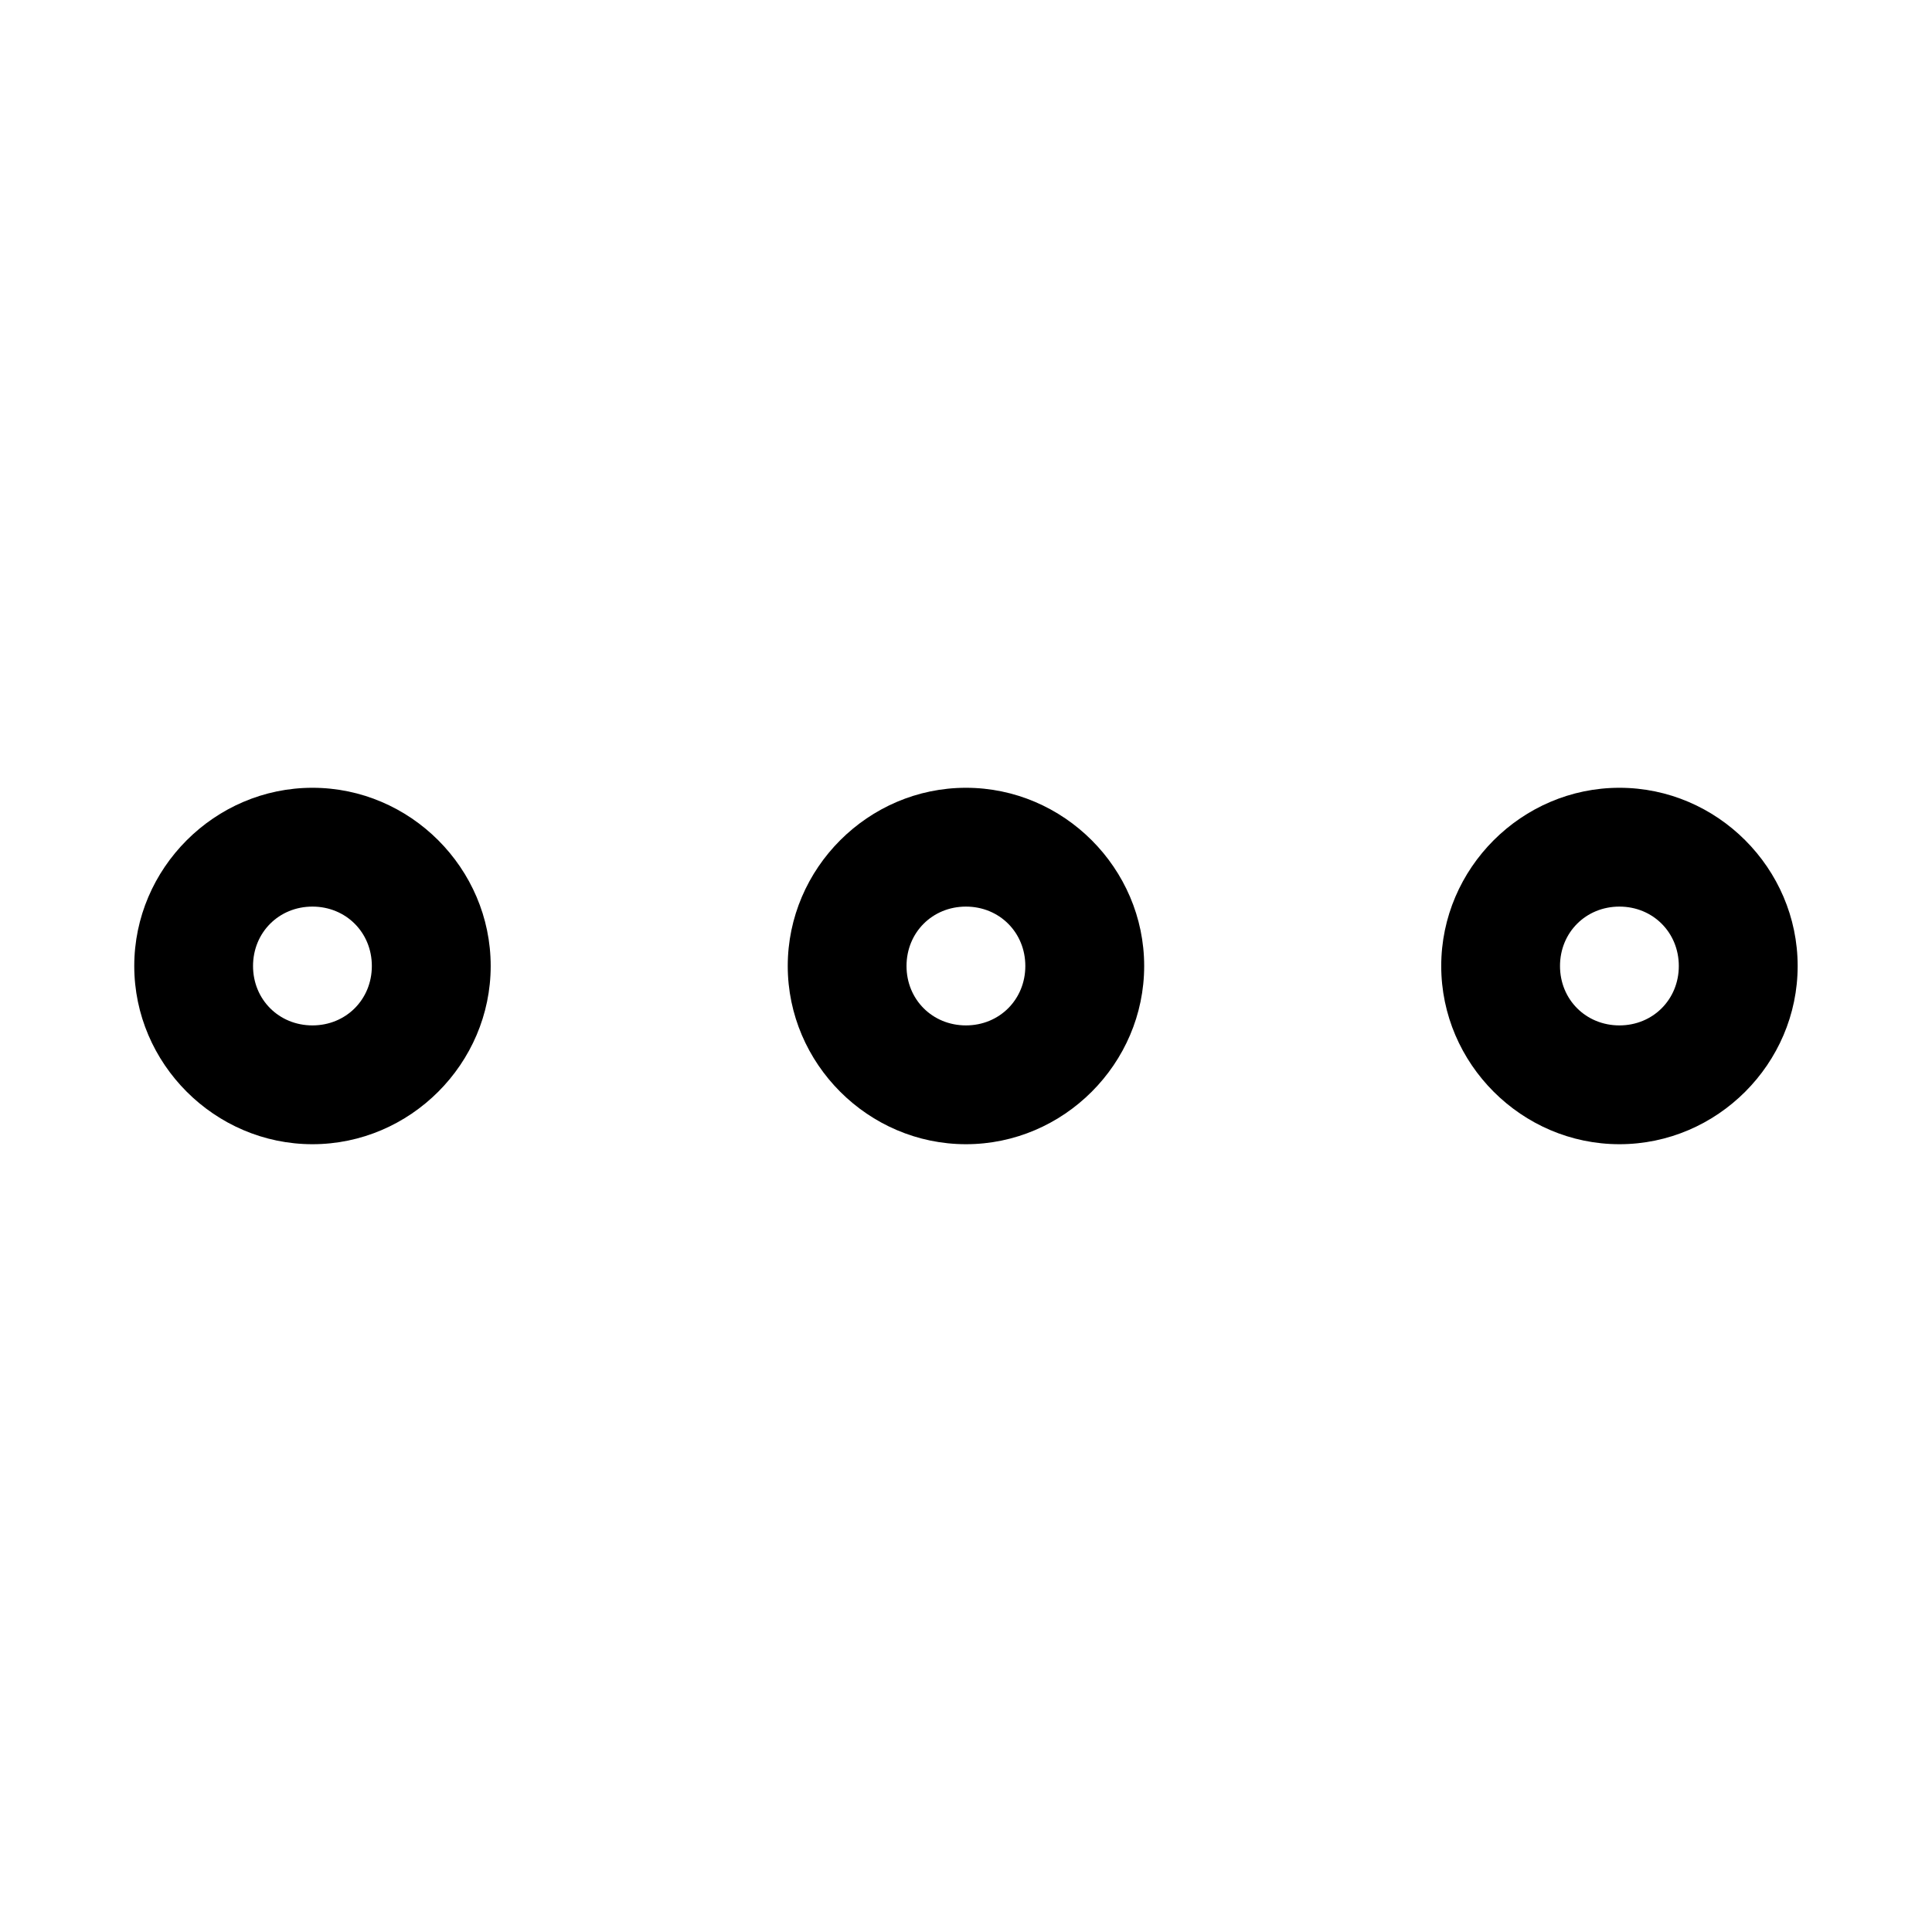 <?xml version="1.0" encoding="UTF-8"?>
<!-- Uploaded to: SVG Repo, www.svgrepo.com, Generator: SVG Repo Mixer Tools -->
<svg fill="#000000" width="800px" height="800px" version="1.1" viewBox="144 144 512 512" xmlns="http://www.w3.org/2000/svg">
 <path d="m226.81 352.77c-25.898 0-47.23 21.332-47.23 47.23 0 25.898 21.332 47.23 47.23 47.23s47.23-21.332 47.23-47.23c0-25.898-21.332-47.23-47.23-47.23zm173.18 0c-25.898 0-47.23 21.332-47.23 47.23 0 25.898 21.332 47.23 47.23 47.23 25.898 0 47.23-21.332 47.23-47.23 0-25.898-21.332-47.23-47.23-47.23zm173.18 0c-25.898 0-47.23 21.332-47.23 47.23 0 25.898 21.332 47.23 47.23 47.23 25.898 0 47.23-21.332 47.23-47.23 0-25.898-21.332-47.23-47.23-47.23zm-346.37 31.488c8.883 0 15.742 6.863 15.742 15.742 0 8.883-6.863 15.742-15.742 15.742-8.883 0-15.742-6.863-15.742-15.742 0-8.883 6.863-15.742 15.742-15.742zm173.18 0c8.883 0 15.742 6.863 15.742 15.742 0 8.883-6.863 15.742-15.742 15.742-8.883 0-15.742-6.863-15.742-15.742 0-8.883 6.863-15.742 15.742-15.742zm173.18 0c8.883 0 15.742 6.863 15.742 15.742 0 8.883-6.863 15.742-15.742 15.742-8.883 0-15.742-6.863-15.742-15.742 0-8.883 6.863-15.742 15.742-15.742z"/>
</svg>